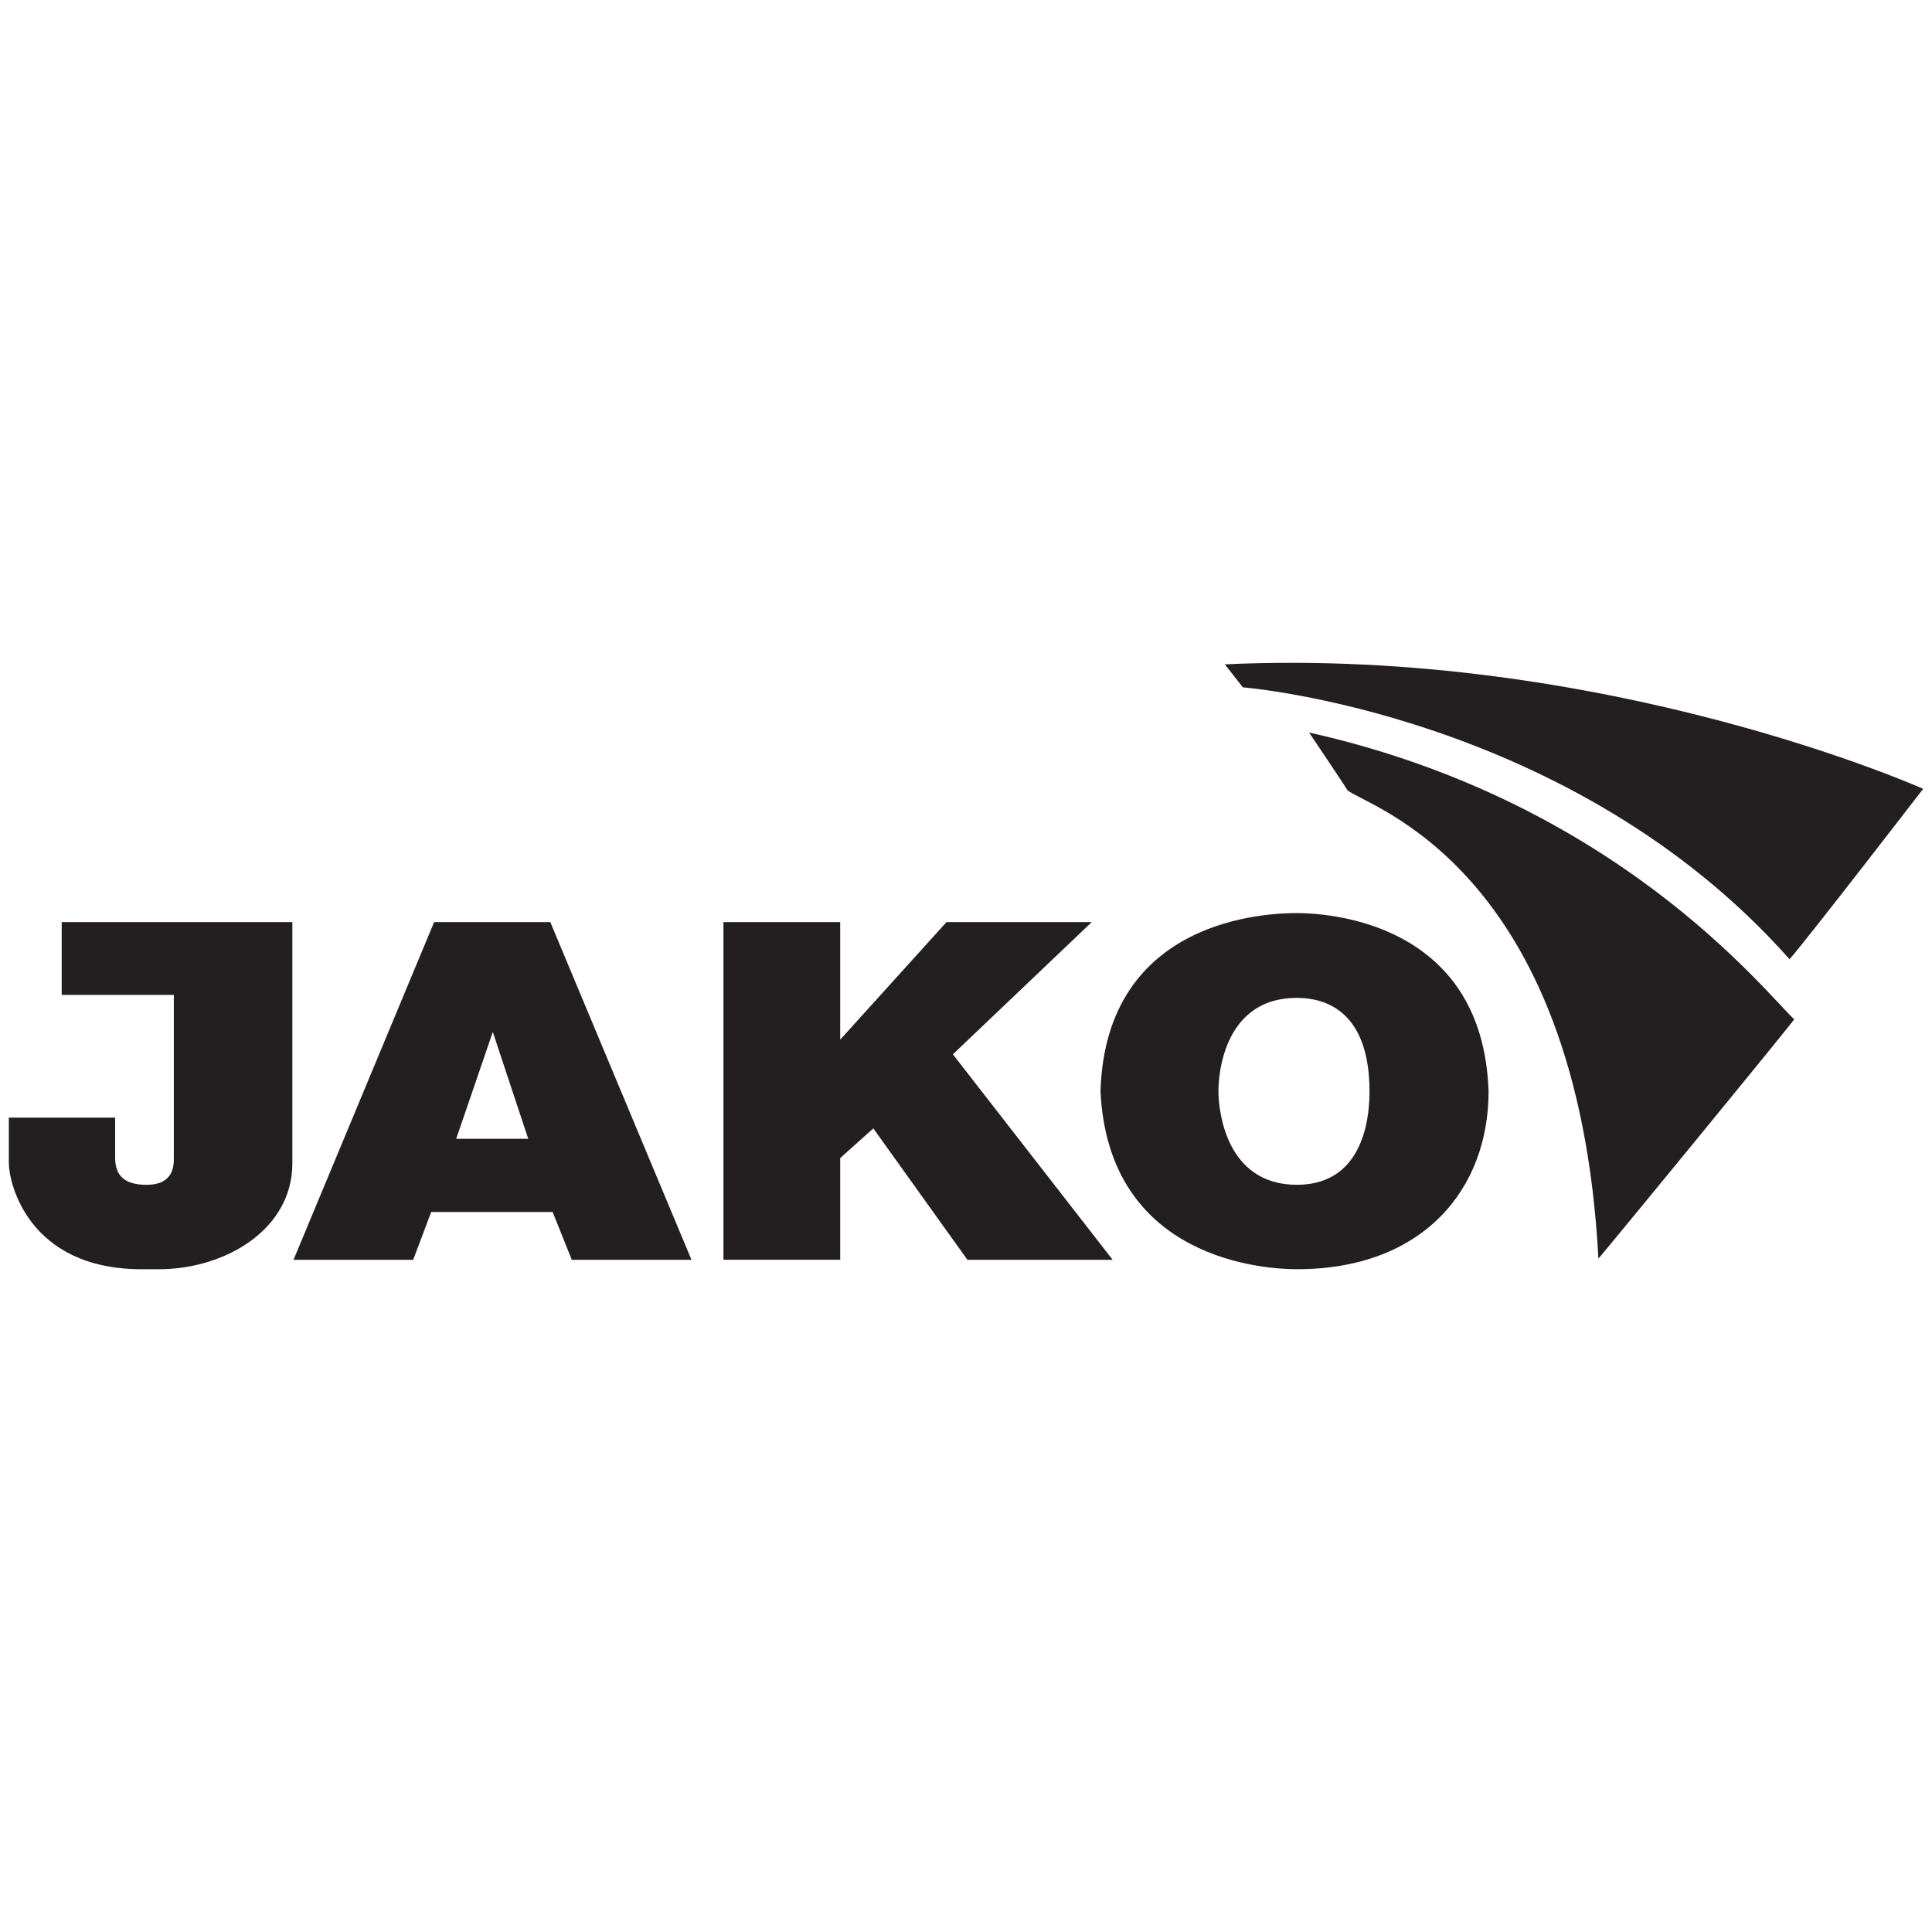 <?xml version="1.0" encoding="UTF-8"?> <svg xmlns="http://www.w3.org/2000/svg" id="a" viewBox="0 0 800 800"><g id="b"><path id="c" d="M218.73,471.55l-14.67-44.24-15.16,44.24h29.83ZM121.54,521.66l58.22-139.84h48.11l58.46,139.84h-49.56l-7.94-19.8h-50.28l-7.46,19.8h-49.56" fill="#231f20"></path><path id="d" d="M299.56,521.66v-139.84h48.35v48.67l44.02-48.67h60.14l-57.5,54.75,66.16,85.09h-60.14l-38.97-54.42-13.71,12.29v42.12h-48.35" fill="#231f20"></path><path id="e" d="M537.01,490.6c29.59,0,30.07-32.09,30.07-38.68,0-30-14.92-38.71-30.07-38.71-33.44,0-32.48,38.71-32.48,38.71,0,8.01,3.13,38.68,32.48,38.68ZM455.69,451.92c2.17-72.27,70.25-73.83,81.31-73.83s76.98,2.67,79.39,73.83c0,40.32-26.94,73.64-79.39,73.64-12.75,0-77.95-3.54-81.31-73.64" fill="#231f20"></path><path id="f" d="M25.55,381.82h95.51v99.89c0,27.47-27.91,43.86-55.33,43.86h-6.98c-47.39,0-55.09-36.18-55.09-43.86v-18.93h44.02v16.43c0,6.23,2.41,11.4,12.99,11.4,11.31,0,11.31-8.04,11.31-11.07v-67.58H25.55v-30.14" fill="#231f20"></path><path id="g" d="M542.06,303.32c127.26,28.44,188.61,107.32,200.88,118.75-1.2,2.07-80.83,99.09-81.07,99.09-8.66-162.87-95.75-187.04-103.93-193.95-1.2-2.12-15.88-23.89-15.88-23.89" fill="#231f20"></path><path id="h" d="M507.17,275.08l7.46,9.53s136.16,10.78,226.38,112.59c7.46-8.47,55.33-70.56,55.33-70.56,0,0-131.59-58.89-289.17-51.55" fill="#231f20"></path></g></svg> 